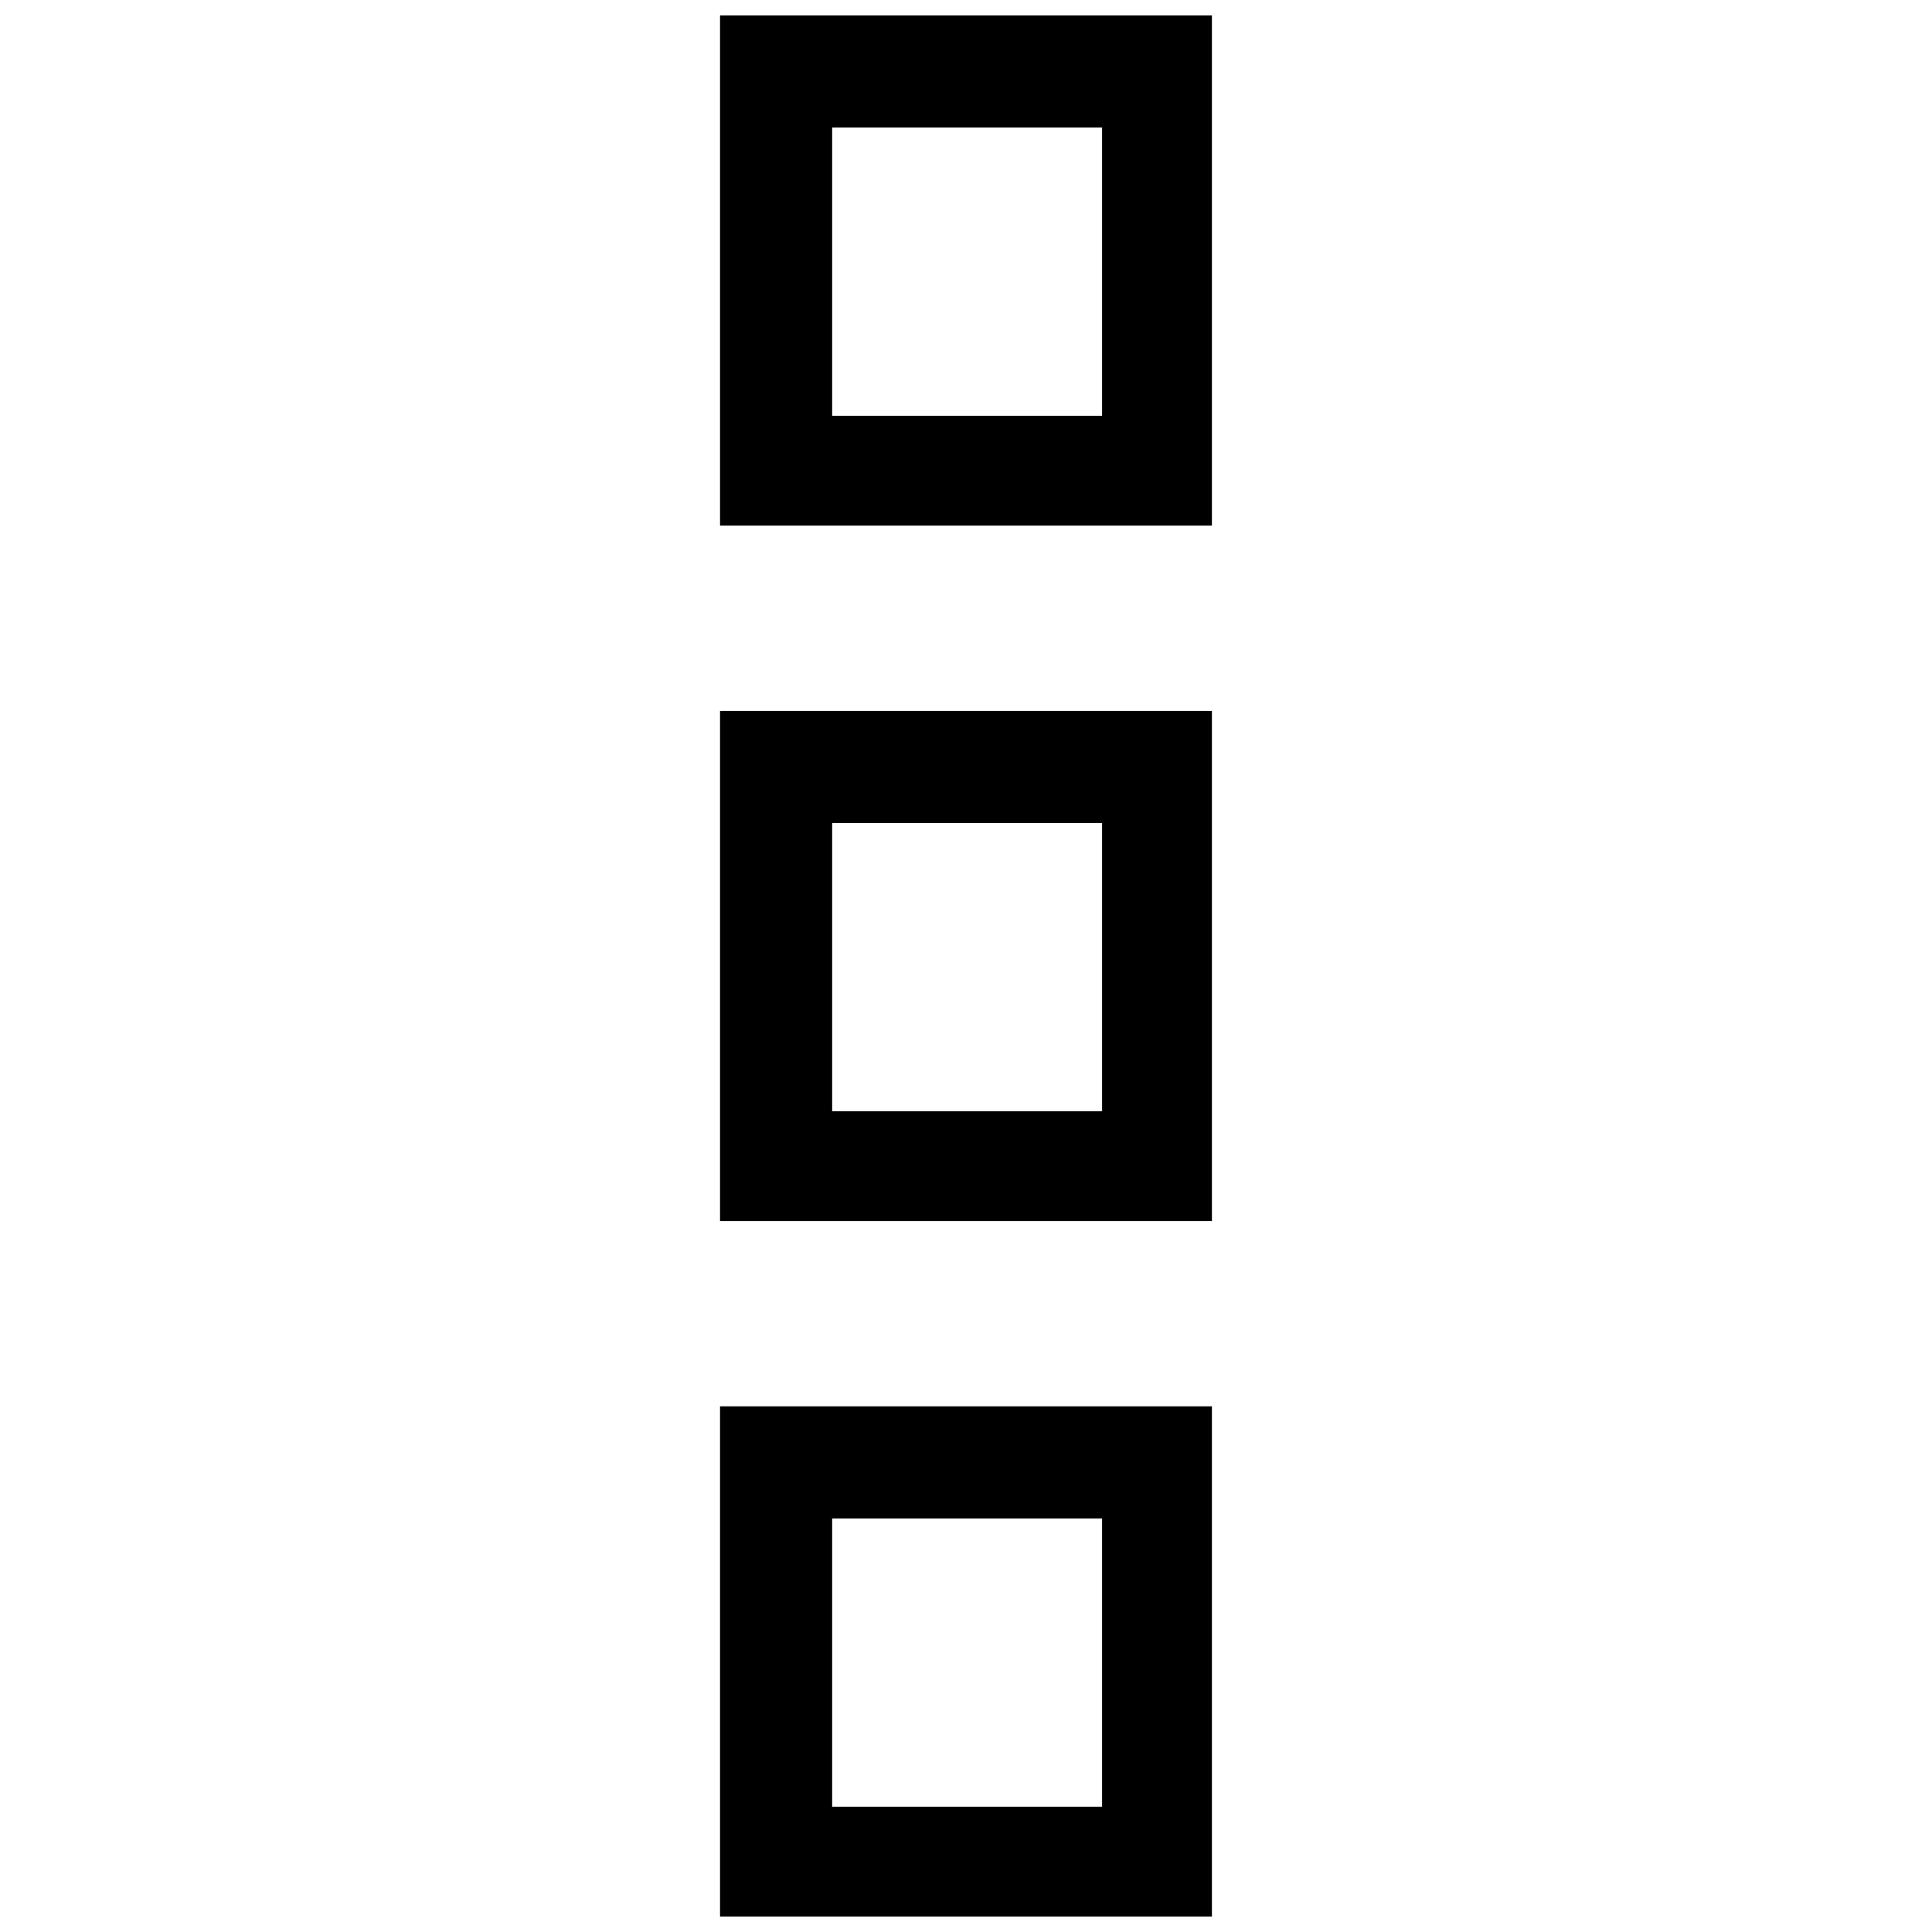 <?xml version="1.0" encoding="UTF-8"?>
<!-- Uploaded to: SVG Repo, www.svgrepo.com, Generator: SVG Repo Mixer Tools -->
<svg width="800px" height="800px" version="1.1" viewBox="144 144 512 512" xmlns="http://www.w3.org/2000/svg">
 <defs>
  <clipPath id="b">
   <path d="m334 148.09h132v135.91h-132z"/>
  </clipPath>
  <clipPath id="a">
   <path d="m334 516h132v135.9h-132z"/>
  </clipPath>
 </defs>
 <g clip-path="url(#b)">
  <path d="m465.17 283.29h-130.35v-135.2h130.35zm-29.102-29.102v-76.391h-71.539v76.391z"/>
 </g>
 <path d="m465.17 467.6h-130.35v-135.2h130.35zm-29.102-29.102v-76.391h-71.539v76.391z"/>
 <g clip-path="url(#a)">
  <path d="m465.17 651.9h-130.35v-135.2h130.35zm-29.102-29.102v-76.391h-71.539v76.391z"/>
 </g>
</svg>